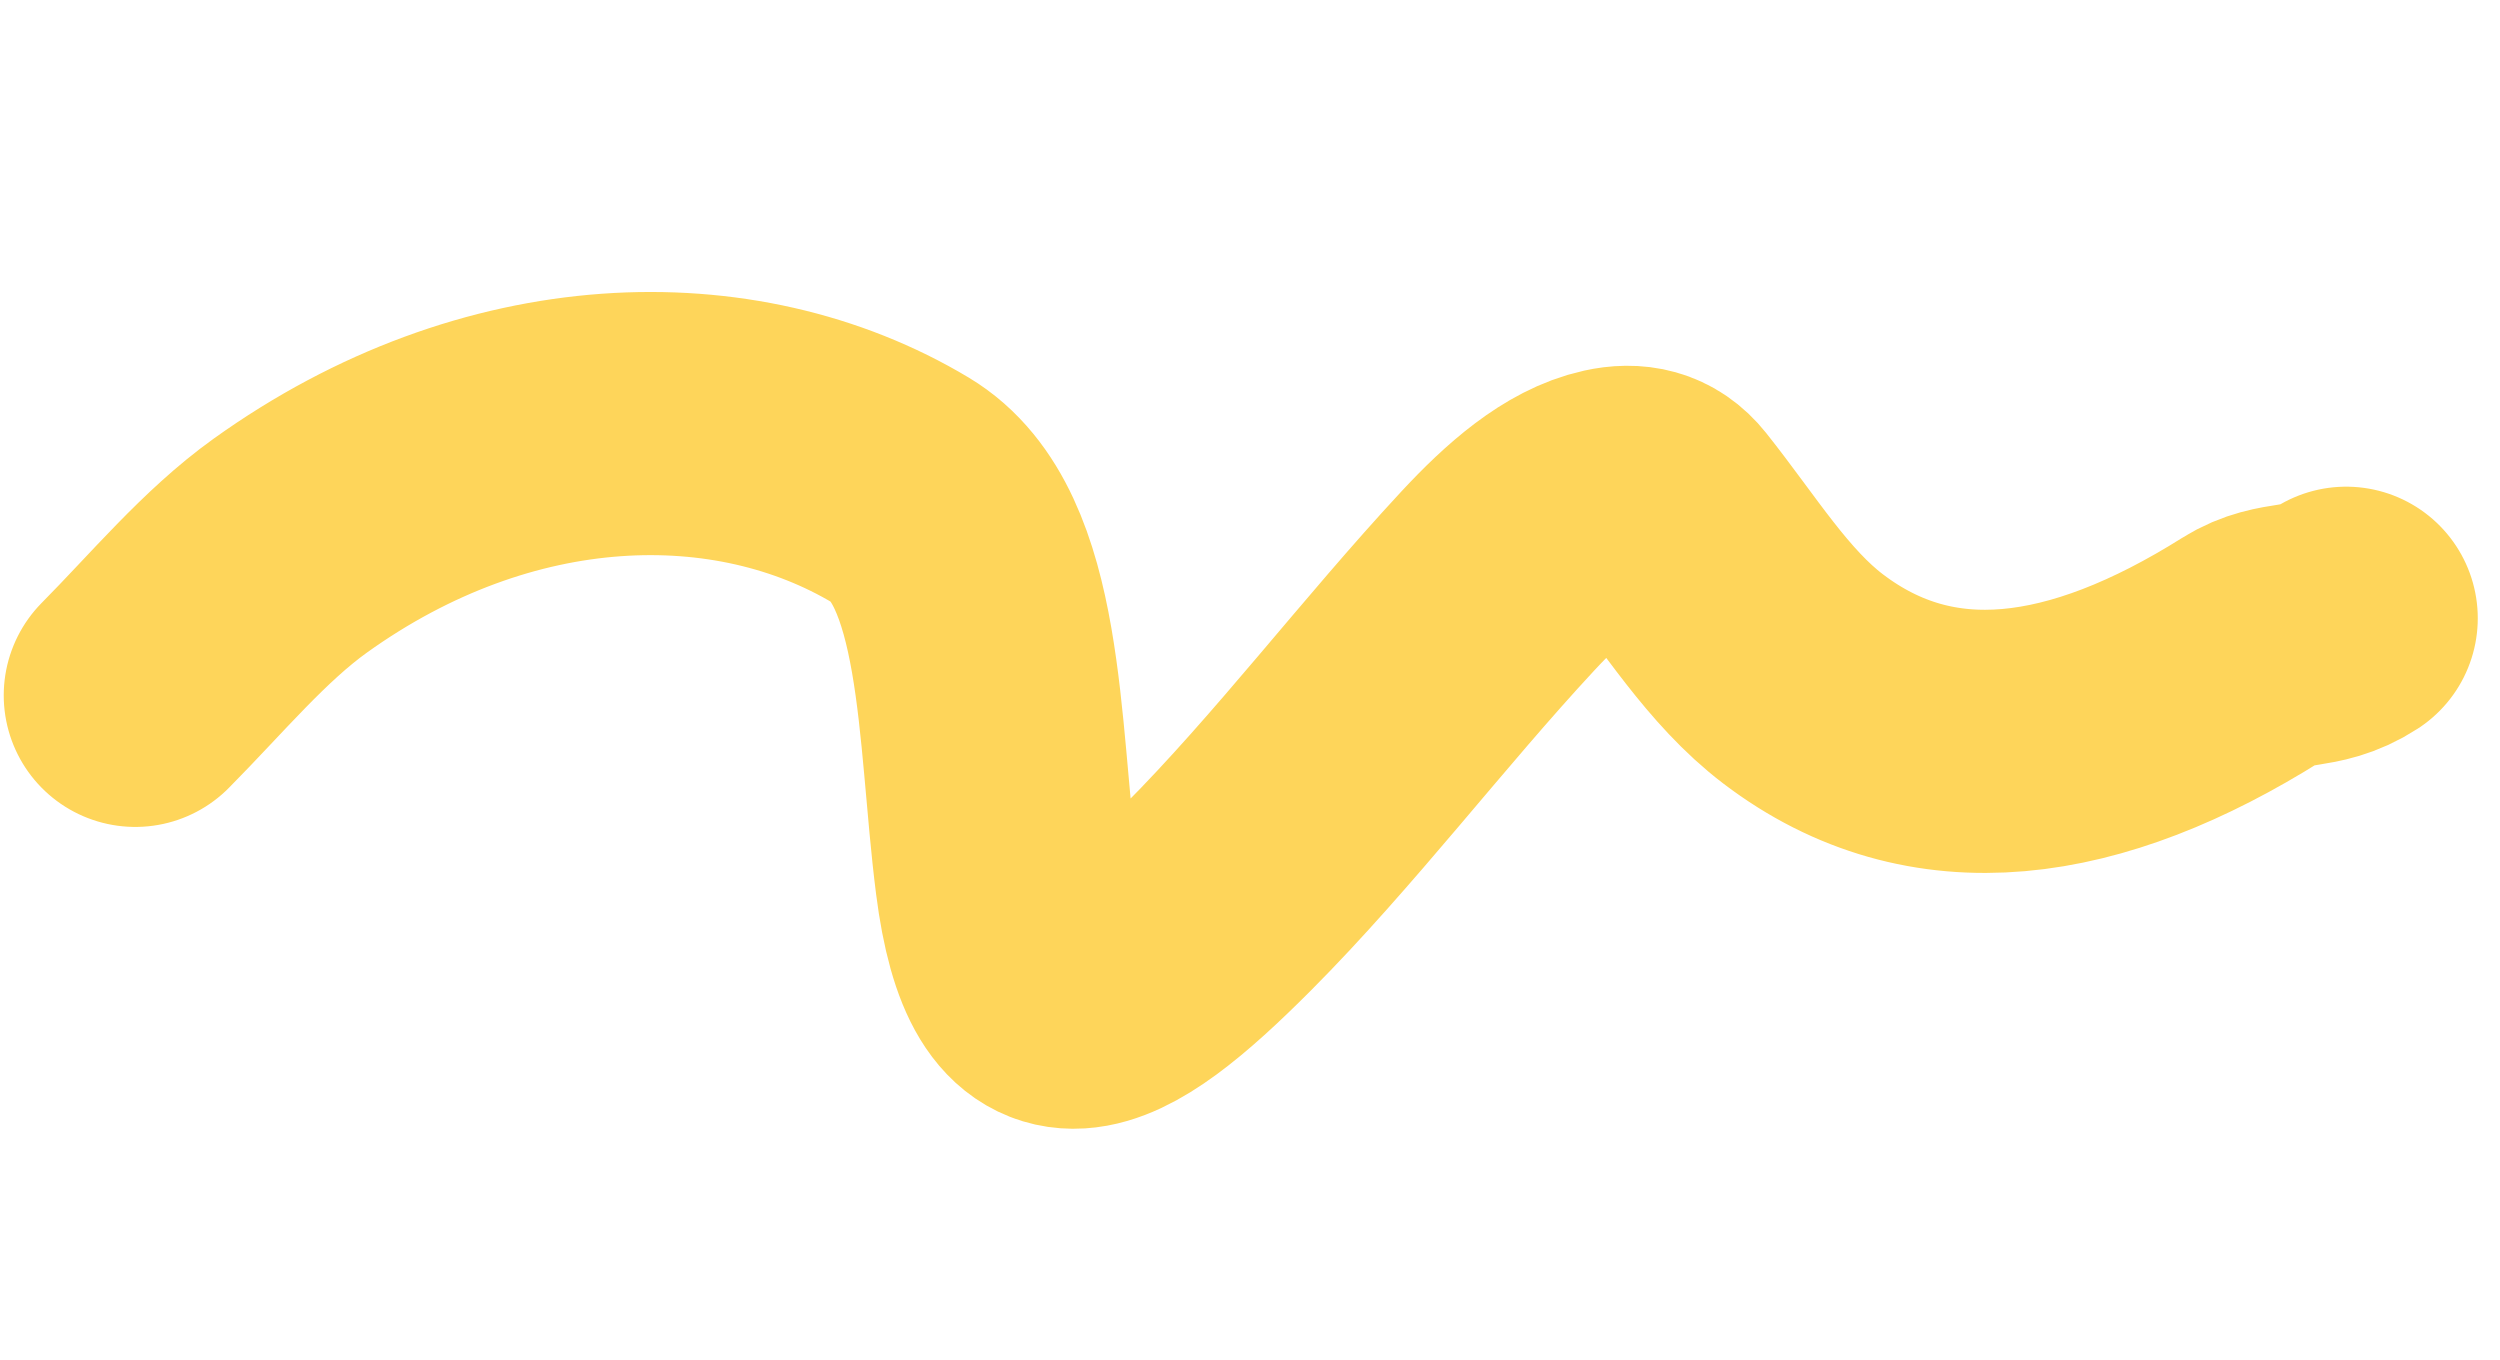 <svg width="57" height="31" viewBox="0 0 57 31" fill="none" xmlns="http://www.w3.org/2000/svg">
<path d="M3.085 15.854C4.27 14.658 5.341 13.358 6.615 12.443C11.348 9.048 16.763 8.917 20.541 11.18C22.662 12.451 22.526 16.68 22.951 20.007C23.459 23.992 25.098 23.141 27.766 20.463C29.958 18.263 31.992 15.571 34.146 13.251C34.99 12.341 35.872 11.576 36.764 11.38C37.222 11.279 37.614 11.355 37.919 11.738C38.975 13.063 39.85 14.52 41.113 15.481C44.049 17.712 47.555 17.19 51.344 14.807C52.085 14.341 52.694 14.617 53.493 14.096" stroke="#FED55A" stroke-width="6" stroke-linecap="round"/>
</svg>
